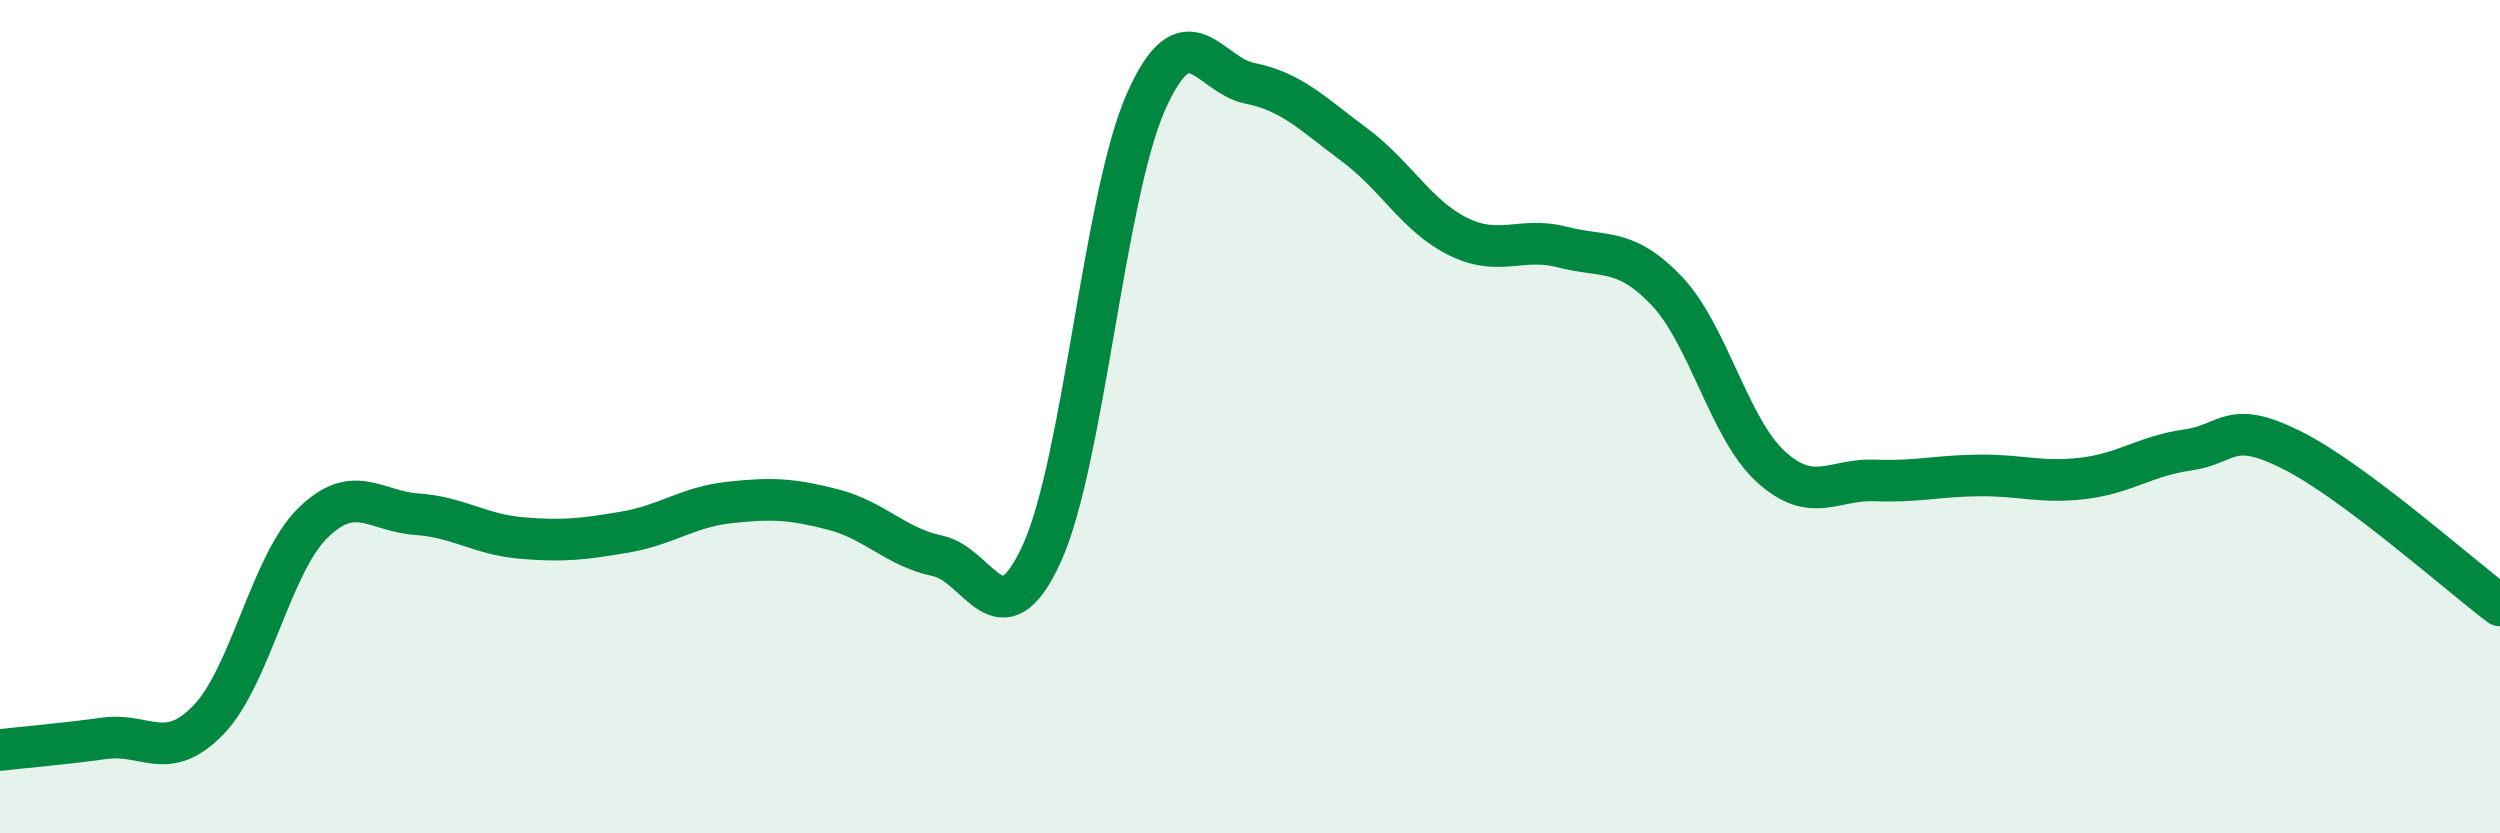 
    <svg width="60" height="20" viewBox="0 0 60 20" xmlns="http://www.w3.org/2000/svg">
      <path
        d="M 0,18 C 0.5,17.94 1.5,17.86 2.5,17.72 C 3.5,17.58 4,18.31 5,17.28 C 6,16.25 6.5,13.55 7.5,12.56 C 8.5,11.57 9,12.27 10,12.34 C 11,12.41 11.5,12.82 12.5,12.91 C 13.5,13 14,12.94 15,12.77 C 16,12.6 16.5,12.17 17.5,12.06 C 18.5,11.95 19,11.97 20,12.23 C 21,12.49 21.5,13.13 22.5,13.34 C 23.5,13.55 24,15.47 25,13.29 C 26,11.11 26.5,4.71 27.5,2.45 C 28.5,0.19 29,1.8 30,2 C 31,2.2 31.5,2.73 32.5,3.47 C 33.5,4.21 34,5.19 35,5.68 C 36,6.17 36.5,5.67 37.5,5.93 C 38.5,6.19 39,5.93 40,6.98 C 41,8.03 41.5,10.29 42.5,11.2 C 43.5,12.11 44,11.49 45,11.53 C 46,11.57 46.5,11.42 47.5,11.41 C 48.5,11.4 49,11.6 50,11.48 C 51,11.36 51.5,10.94 52.5,10.8 C 53.5,10.66 53.5,10.05 55,10.8 C 56.5,11.55 59,13.78 60,14.53L60 20L0 20Z"
        fill="#008740"
        opacity="0.1"
        stroke-linecap="round"
        stroke-linejoin="round"
      />
      <path
        d="M 0,18 C 0.5,17.94 1.5,17.86 2.5,17.72 C 3.5,17.58 4,18.31 5,17.28 C 6,16.25 6.5,13.55 7.5,12.56 C 8.5,11.57 9,12.27 10,12.34 C 11,12.41 11.5,12.82 12.5,12.91 C 13.5,13 14,12.94 15,12.77 C 16,12.6 16.5,12.17 17.5,12.06 C 18.5,11.95 19,11.97 20,12.23 C 21,12.49 21.5,13.13 22.5,13.34 C 23.5,13.55 24,15.47 25,13.29 C 26,11.11 26.5,4.71 27.5,2.45 C 28.5,0.19 29,1.8 30,2 C 31,2.2 31.5,2.73 32.5,3.47 C 33.5,4.21 34,5.19 35,5.68 C 36,6.17 36.5,5.67 37.5,5.93 C 38.5,6.19 39,5.93 40,6.98 C 41,8.03 41.5,10.29 42.5,11.2 C 43.5,12.11 44,11.49 45,11.53 C 46,11.57 46.5,11.42 47.5,11.41 C 48.5,11.4 49,11.6 50,11.48 C 51,11.36 51.5,10.94 52.5,10.8 C 53.5,10.66 53.5,10.05 55,10.8 C 56.5,11.55 59,13.78 60,14.53"
        stroke="#008740"
        stroke-width="1"
        fill="none"
        stroke-linecap="round"
        stroke-linejoin="round"
      />
    </svg>
  